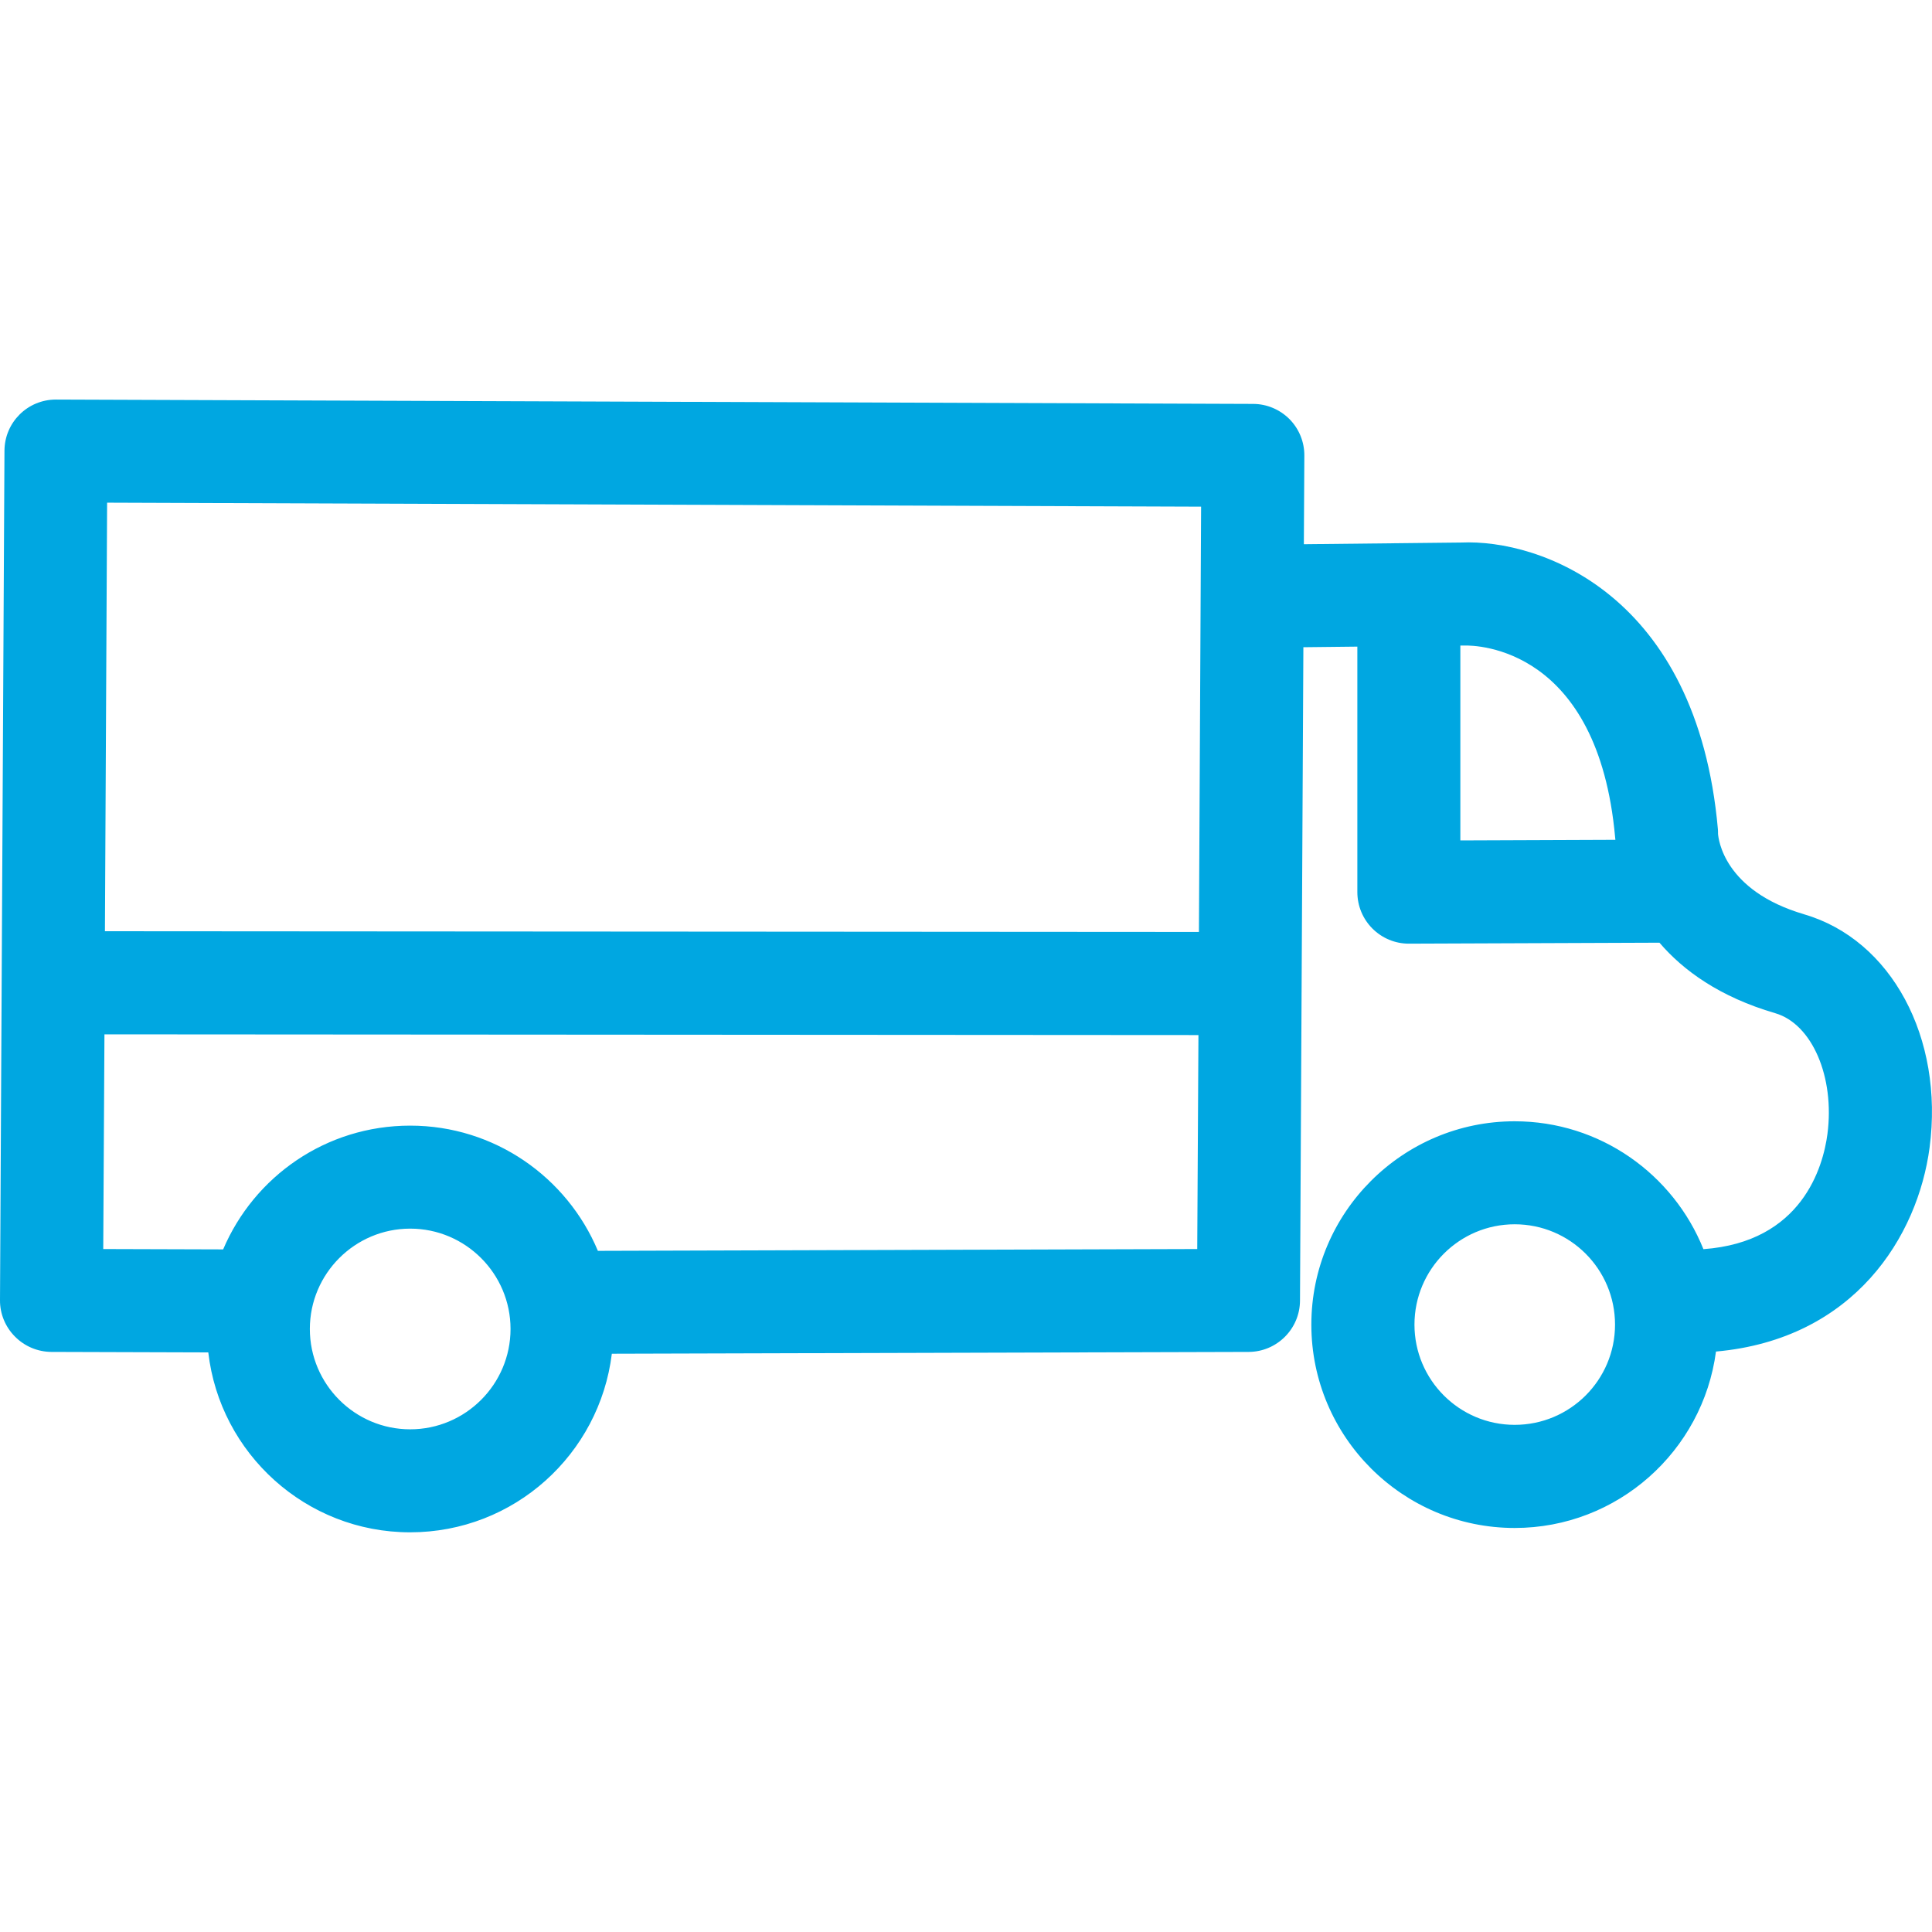 <svg width="16" height="16" viewBox="0 0 16 16" fill="none" xmlns="http://www.w3.org/2000/svg">
<g clip-path="url(#clip0_7398_208957)">
<path d="M14.942 7.572C14.273 7.376 14.231 6.944 14.228 6.905C14.228 6.892 14.228 6.881 14.227 6.868C14.054 4.917 12.751 4.464 12.102 4.493L10.798 4.507L10.802 3.774C10.803 3.66 10.758 3.551 10.679 3.471C10.599 3.391 10.491 3.345 10.377 3.345L0.465 3.309H0.463C0.228 3.309 0.038 3.498 0.037 3.733L8.46834e-06 10.767C-0.001 10.88 0.044 10.989 0.124 11.069C0.204 11.15 0.312 11.195 0.425 11.196L1.725 11.2C1.821 12.037 2.534 12.69 3.396 12.69C4.259 12.69 4.965 12.043 5.067 11.211L10.341 11.196C10.575 11.195 10.765 11.005 10.766 10.771L10.794 5.36L11.241 5.355V7.388C11.241 7.502 11.286 7.61 11.366 7.69C11.446 7.77 11.554 7.815 11.667 7.815H11.668L13.743 7.807C13.939 8.036 14.24 8.256 14.702 8.391C15.007 8.48 15.196 8.919 15.134 9.392C15.098 9.664 14.923 10.286 14.107 10.345C13.858 9.725 13.252 9.286 12.544 9.286C11.616 9.286 10.86 10.041 10.86 10.97C10.86 11.899 11.616 12.654 12.544 12.654C13.397 12.654 14.102 12.016 14.211 11.193C15.36 11.09 15.883 10.235 15.98 9.504C16.1 8.595 15.663 7.782 14.941 7.572H14.942ZM9.947 4.196L9.929 7.718L0.869 7.712L0.887 4.163L9.947 4.196ZM3.397 11.837C2.939 11.837 2.566 11.464 2.566 11.006C2.566 10.548 2.939 10.175 3.397 10.175C3.855 10.175 4.228 10.548 4.228 11.006C4.228 11.464 3.855 11.837 3.397 11.837ZM4.951 10.358C4.696 9.75 4.096 9.322 3.397 9.322C2.698 9.322 2.104 9.745 1.848 10.347L0.855 10.344L0.865 8.566L9.925 8.572L9.915 10.344L4.951 10.359L4.951 10.358ZM12.094 6.96V5.346H12.122C12.235 5.342 13.235 5.365 13.376 6.936C13.376 6.941 13.377 6.949 13.378 6.955L12.094 6.96ZM12.544 11.8C12.086 11.8 11.714 11.428 11.714 10.97C11.714 10.511 12.086 10.139 12.544 10.139C13.003 10.139 13.375 10.511 13.375 10.97C13.375 11.428 13.003 11.8 12.544 11.8Z" fill="#00A7E1"/>
</g>
<defs>
<clipPath id="clip0_7398_208957">
<rect width="16" height="9.381" fill="white" transform="translate(0 3.309)"/>
</clipPath>
</defs>
</svg>
